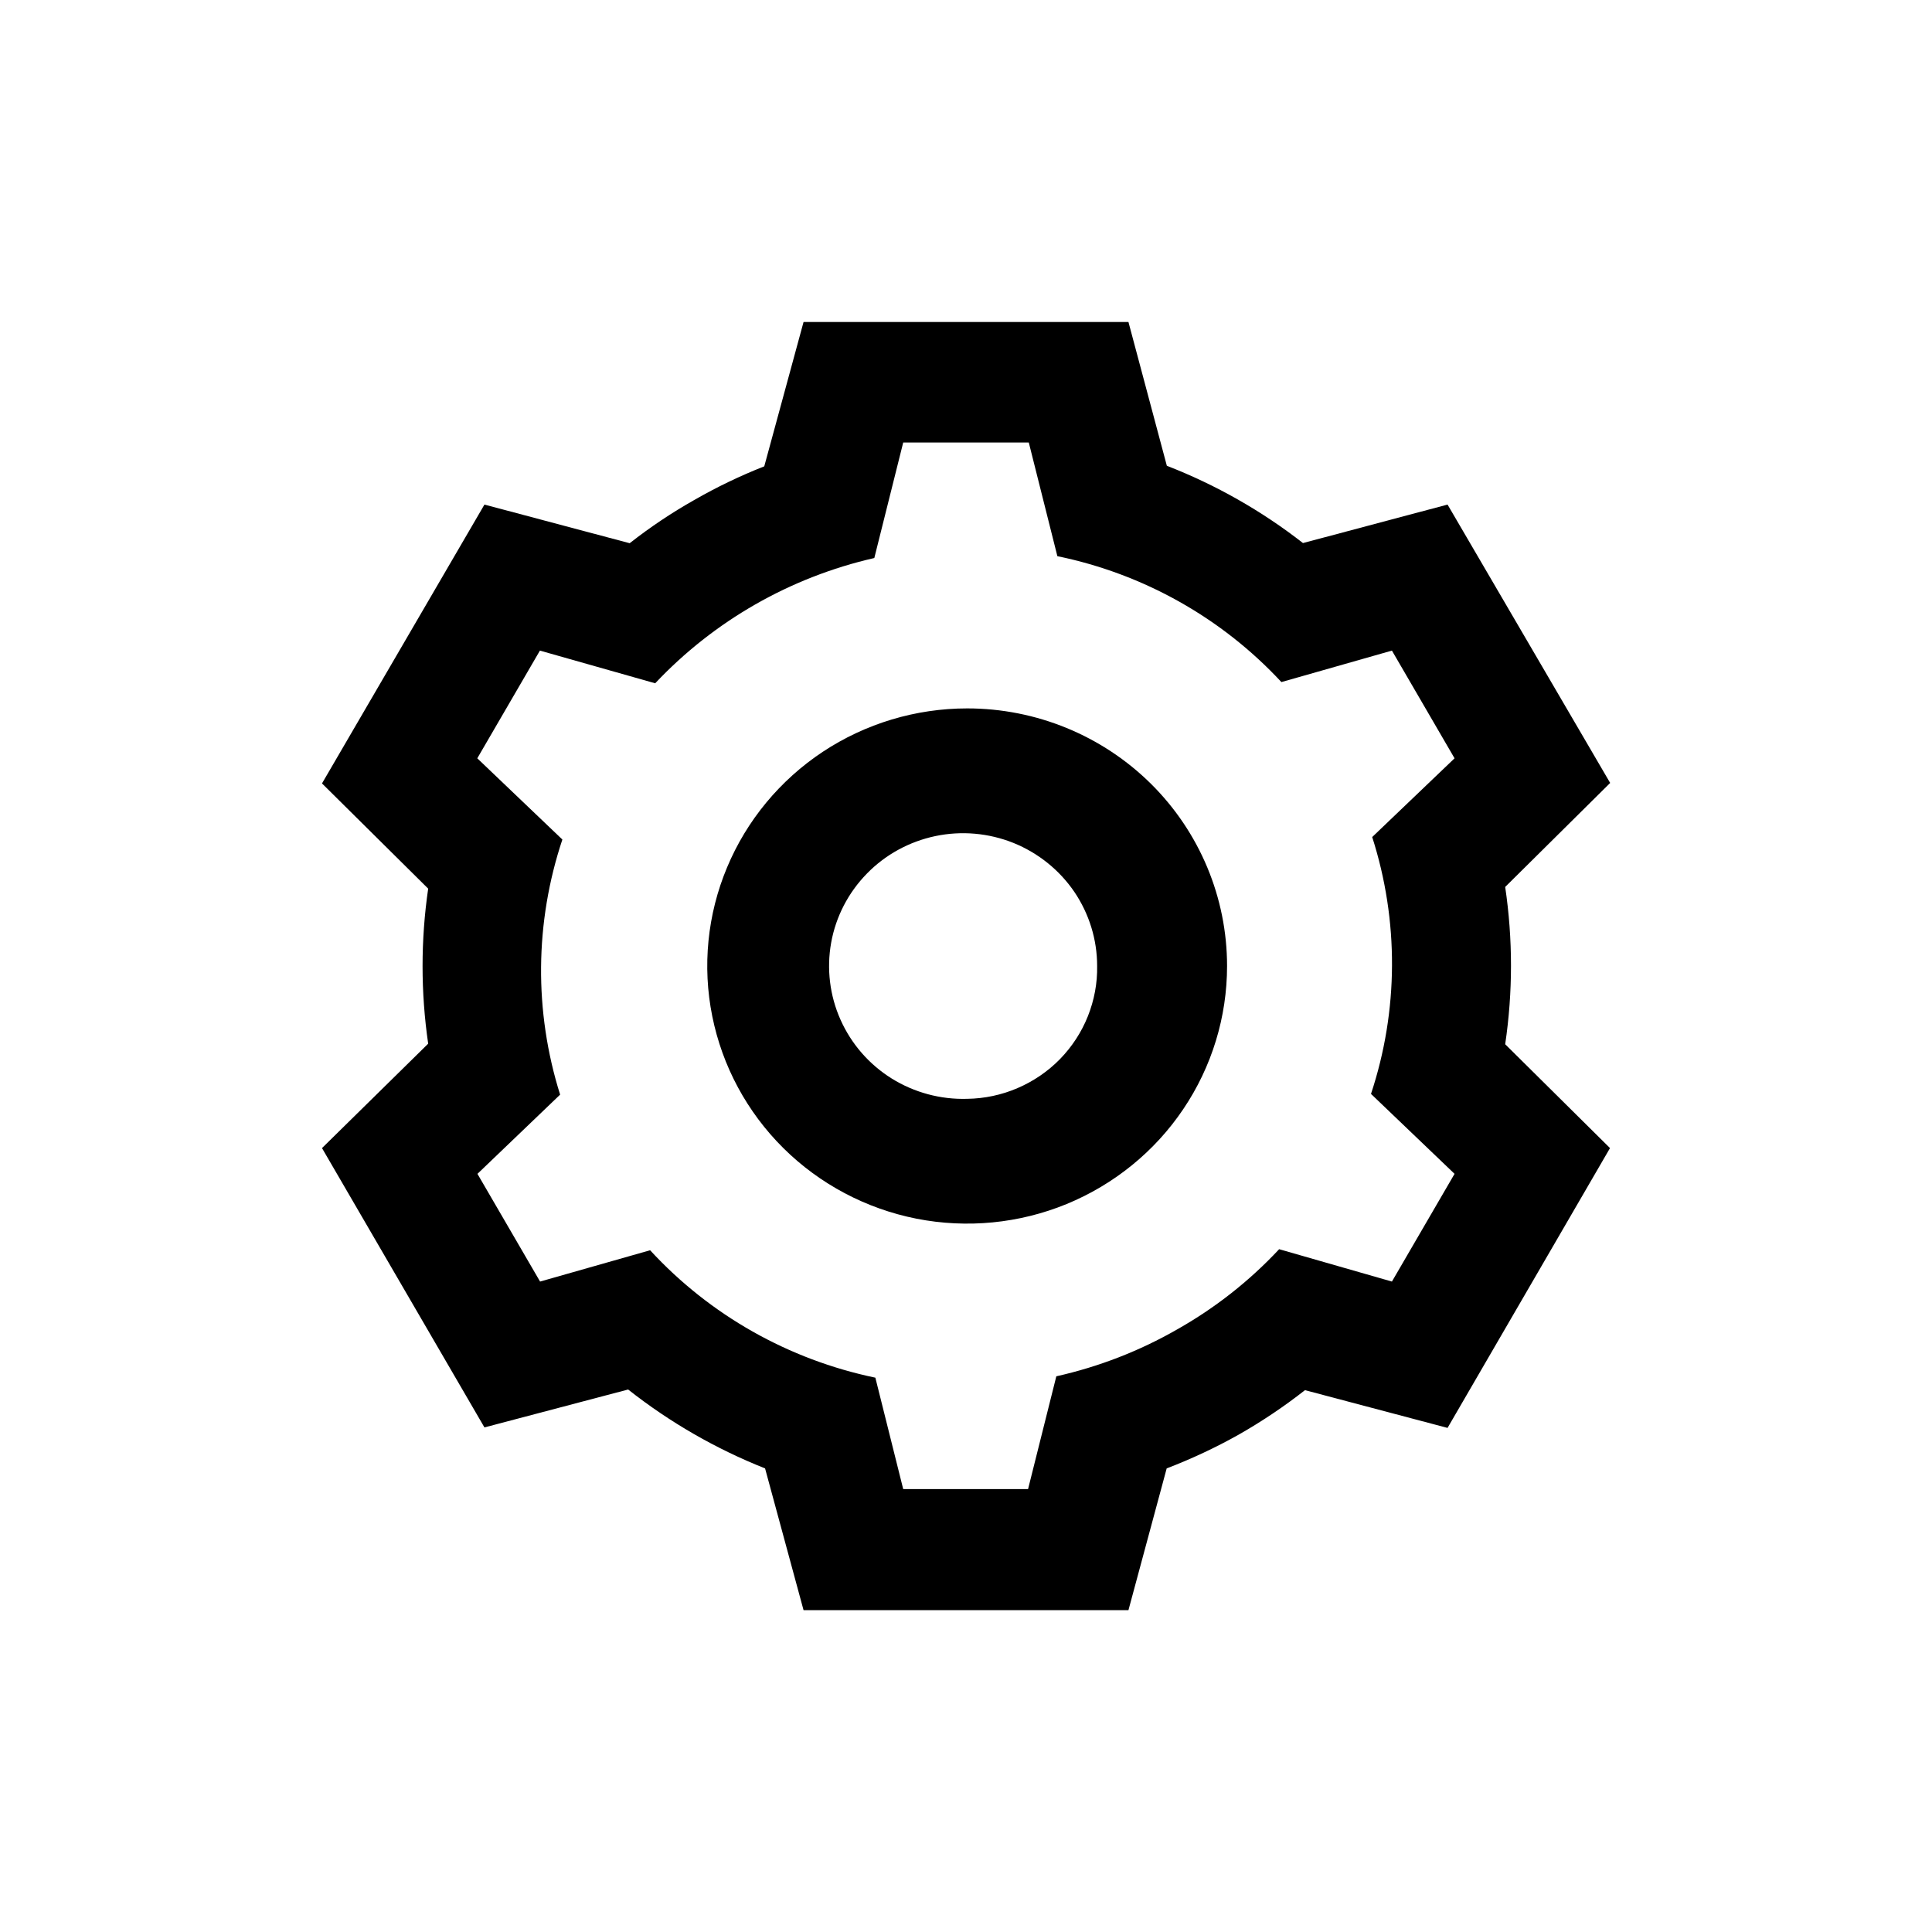 <svg width="24" height="24" viewBox="0 0 24 24" fill="none" xmlns="http://www.w3.org/2000/svg">
<g >
<path d="M10.874 17.114C9.797 16.89 8.818 16.337 8.076 15.531L6.709 15.92L5.931 14.582L6.958 13.598C6.633 12.565 6.643 11.457 6.986 10.429L5.929 9.42L6.707 8.082L8.139 8.488C8.87 7.712 9.818 7.17 10.861 6.932L11.22 5.497H12.78L13.135 6.909C14.205 7.129 15.178 7.676 15.918 8.473L17.291 8.082L18.069 9.42L17.046 10.398C17.379 11.437 17.374 12.554 17.031 13.589L18.069 14.582L17.291 15.92L15.89 15.518C15.521 15.913 15.094 16.249 14.622 16.515C14.155 16.783 13.649 16.979 13.122 17.097L12.771 18.498H11.22L10.874 17.114ZM14.493 18.241C14.801 18.123 15.1 17.983 15.387 17.822C15.675 17.658 15.951 17.473 16.211 17.269L17.982 17.738L20 14.262L18.698 12.972C18.794 12.324 18.794 11.666 18.698 11.018L20.002 9.726L17.982 6.268L16.186 6.746C15.673 6.346 15.103 6.022 14.495 5.786L14.018 4H9.982L9.494 5.793C9.194 5.911 8.903 6.051 8.623 6.212C8.343 6.37 8.076 6.549 7.822 6.748L6.018 6.268L4 9.732L5.319 11.039C5.226 11.678 5.226 12.326 5.319 12.965L4 14.262L6.018 17.732L7.803 17.261C8.319 17.668 8.892 17.998 9.504 18.241L9.982 20.002H14.018L14.493 18.241Z" fill="currentColor"/>
<path d="M12.015 13.65C11.684 13.66 11.357 13.572 11.076 13.397C10.796 13.222 10.575 12.968 10.441 12.667C10.307 12.367 10.267 12.033 10.325 11.71C10.383 11.387 10.538 11.088 10.769 10.852C10.999 10.616 11.296 10.454 11.62 10.386C11.944 10.318 12.282 10.348 12.589 10.471C12.896 10.595 13.159 10.806 13.345 11.078C13.53 11.351 13.629 11.671 13.629 12C13.633 12.213 13.593 12.425 13.514 12.624C13.435 12.822 13.317 13.003 13.167 13.157C13.017 13.31 12.838 13.432 12.64 13.517C12.443 13.602 12.23 13.647 12.015 13.65ZM12.015 8.8C11.376 8.8 10.752 8.988 10.221 9.339C9.69 9.691 9.276 10.191 9.032 10.775C8.787 11.36 8.723 12.004 8.848 12.624C8.973 13.245 9.28 13.815 9.732 14.263C10.183 14.71 10.759 15.015 11.385 15.139C12.011 15.262 12.66 15.199 13.25 14.957C13.84 14.714 14.345 14.304 14.699 13.778C15.054 13.252 15.243 12.633 15.243 12C15.243 11.151 14.903 10.337 14.298 9.737C13.692 9.137 12.871 8.8 12.015 8.8Z" fill="currentColor"/>
</g>
</svg>
